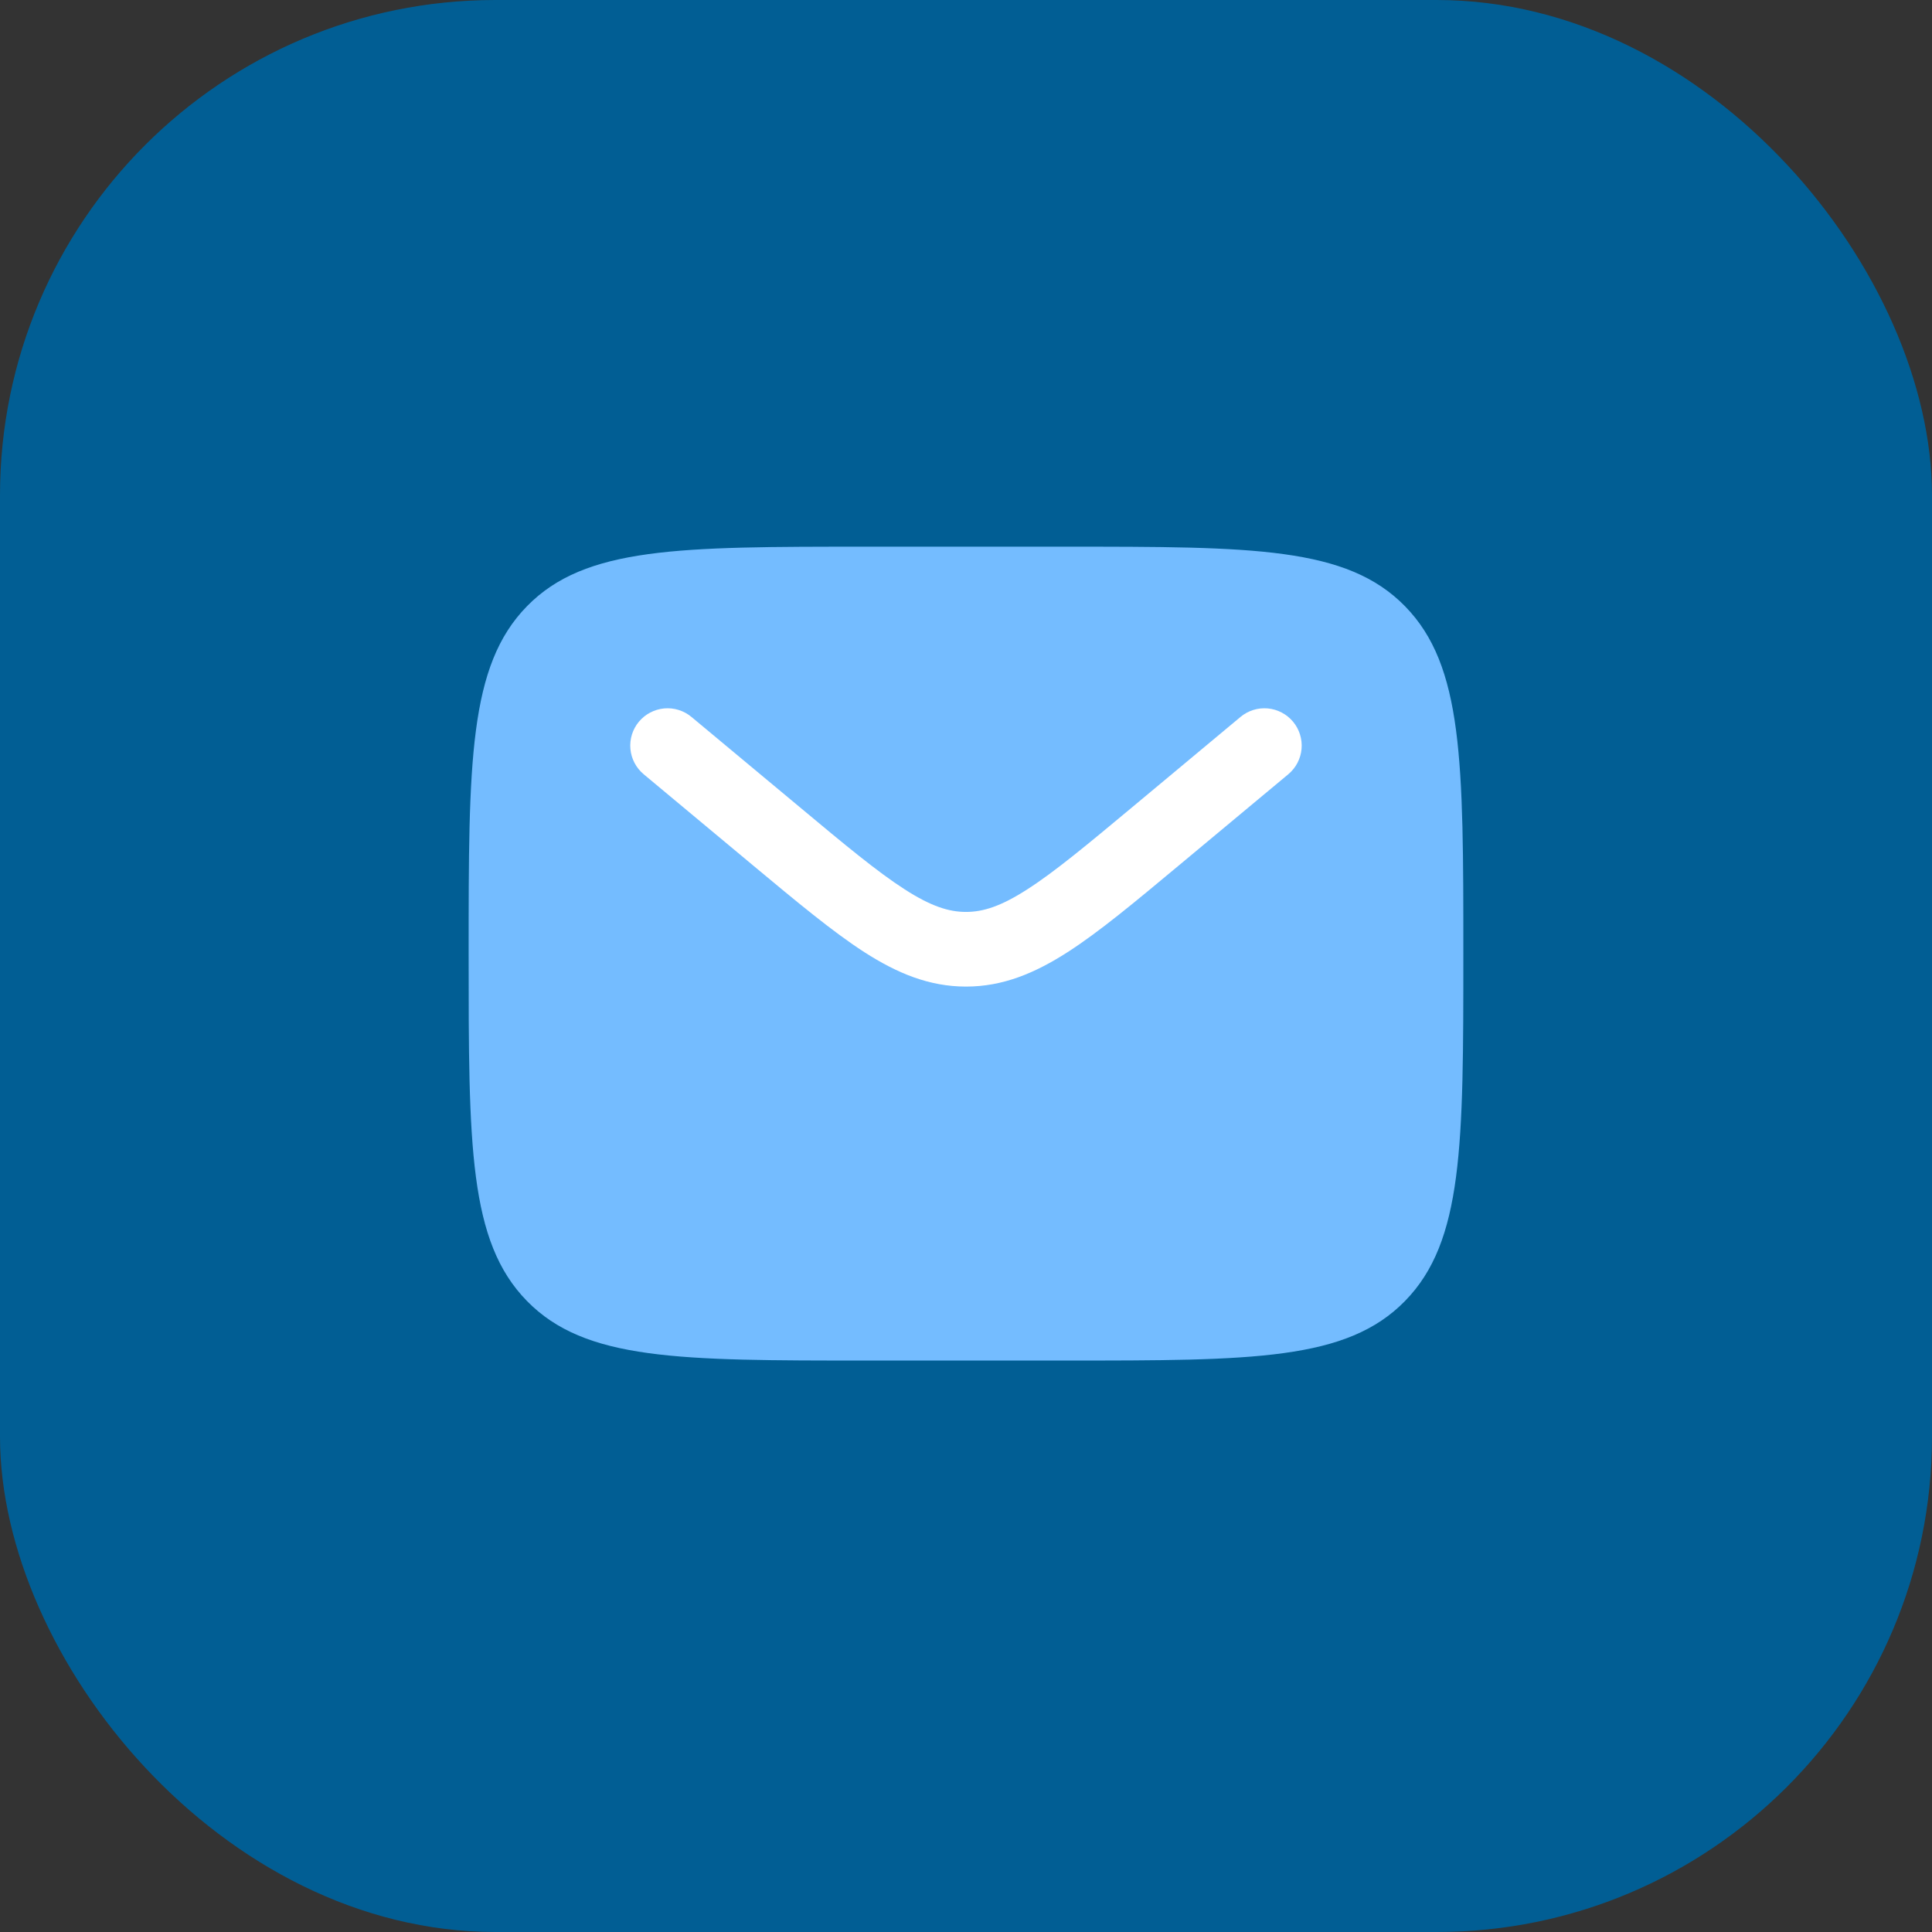 <svg width="78" height="78" viewBox="0 0 78 78" fill="none" xmlns="http://www.w3.org/2000/svg">
<rect x="0" y="0" width="78" height="78" fill="#333333" stroke="none"/>
<rect width="78" height="78" rx="20" fill="#015E94"/>
<path d="M43.016 22.071H34.984C27.412 22.071 23.624 22.071 21.273 24.477C18.922 26.883 18.92 30.757 18.92 38.5C18.92 46.243 18.92 50.117 21.273 52.523C23.626 54.929 27.412 54.929 34.984 54.929H43.016C50.587 54.929 54.375 54.929 56.726 52.523C59.077 50.117 59.079 46.243 59.079 38.5C59.079 30.757 59.079 26.883 56.726 24.477C54.373 22.071 50.587 22.071 43.016 22.071Z" fill="#74BCFF"/>
<path d="M52.011 31.259C52.318 31.003 52.511 30.636 52.547 30.238C52.583 29.84 52.46 29.444 52.204 29.137C51.949 28.831 51.582 28.638 51.184 28.601C50.786 28.565 50.39 28.688 50.083 28.944L45.748 32.558C43.875 34.119 42.575 35.2 41.476 35.904C40.414 36.589 39.693 36.817 38.999 36.817C38.306 36.817 37.586 36.589 36.522 35.904C35.425 35.2 34.123 34.119 32.251 32.556L27.915 28.944C27.608 28.688 27.212 28.565 26.815 28.601C26.417 28.638 26.05 28.831 25.794 29.137C25.538 29.444 25.415 29.84 25.451 30.238C25.488 30.636 25.681 31.003 25.988 31.259L30.398 34.935C32.178 36.417 33.62 37.618 34.894 38.44C36.219 39.291 37.511 39.831 39.001 39.831C40.487 39.831 41.779 39.291 43.106 38.438C44.379 37.62 45.821 36.417 47.601 34.933L52.011 31.259Z" fill="white"/>
</svg>
